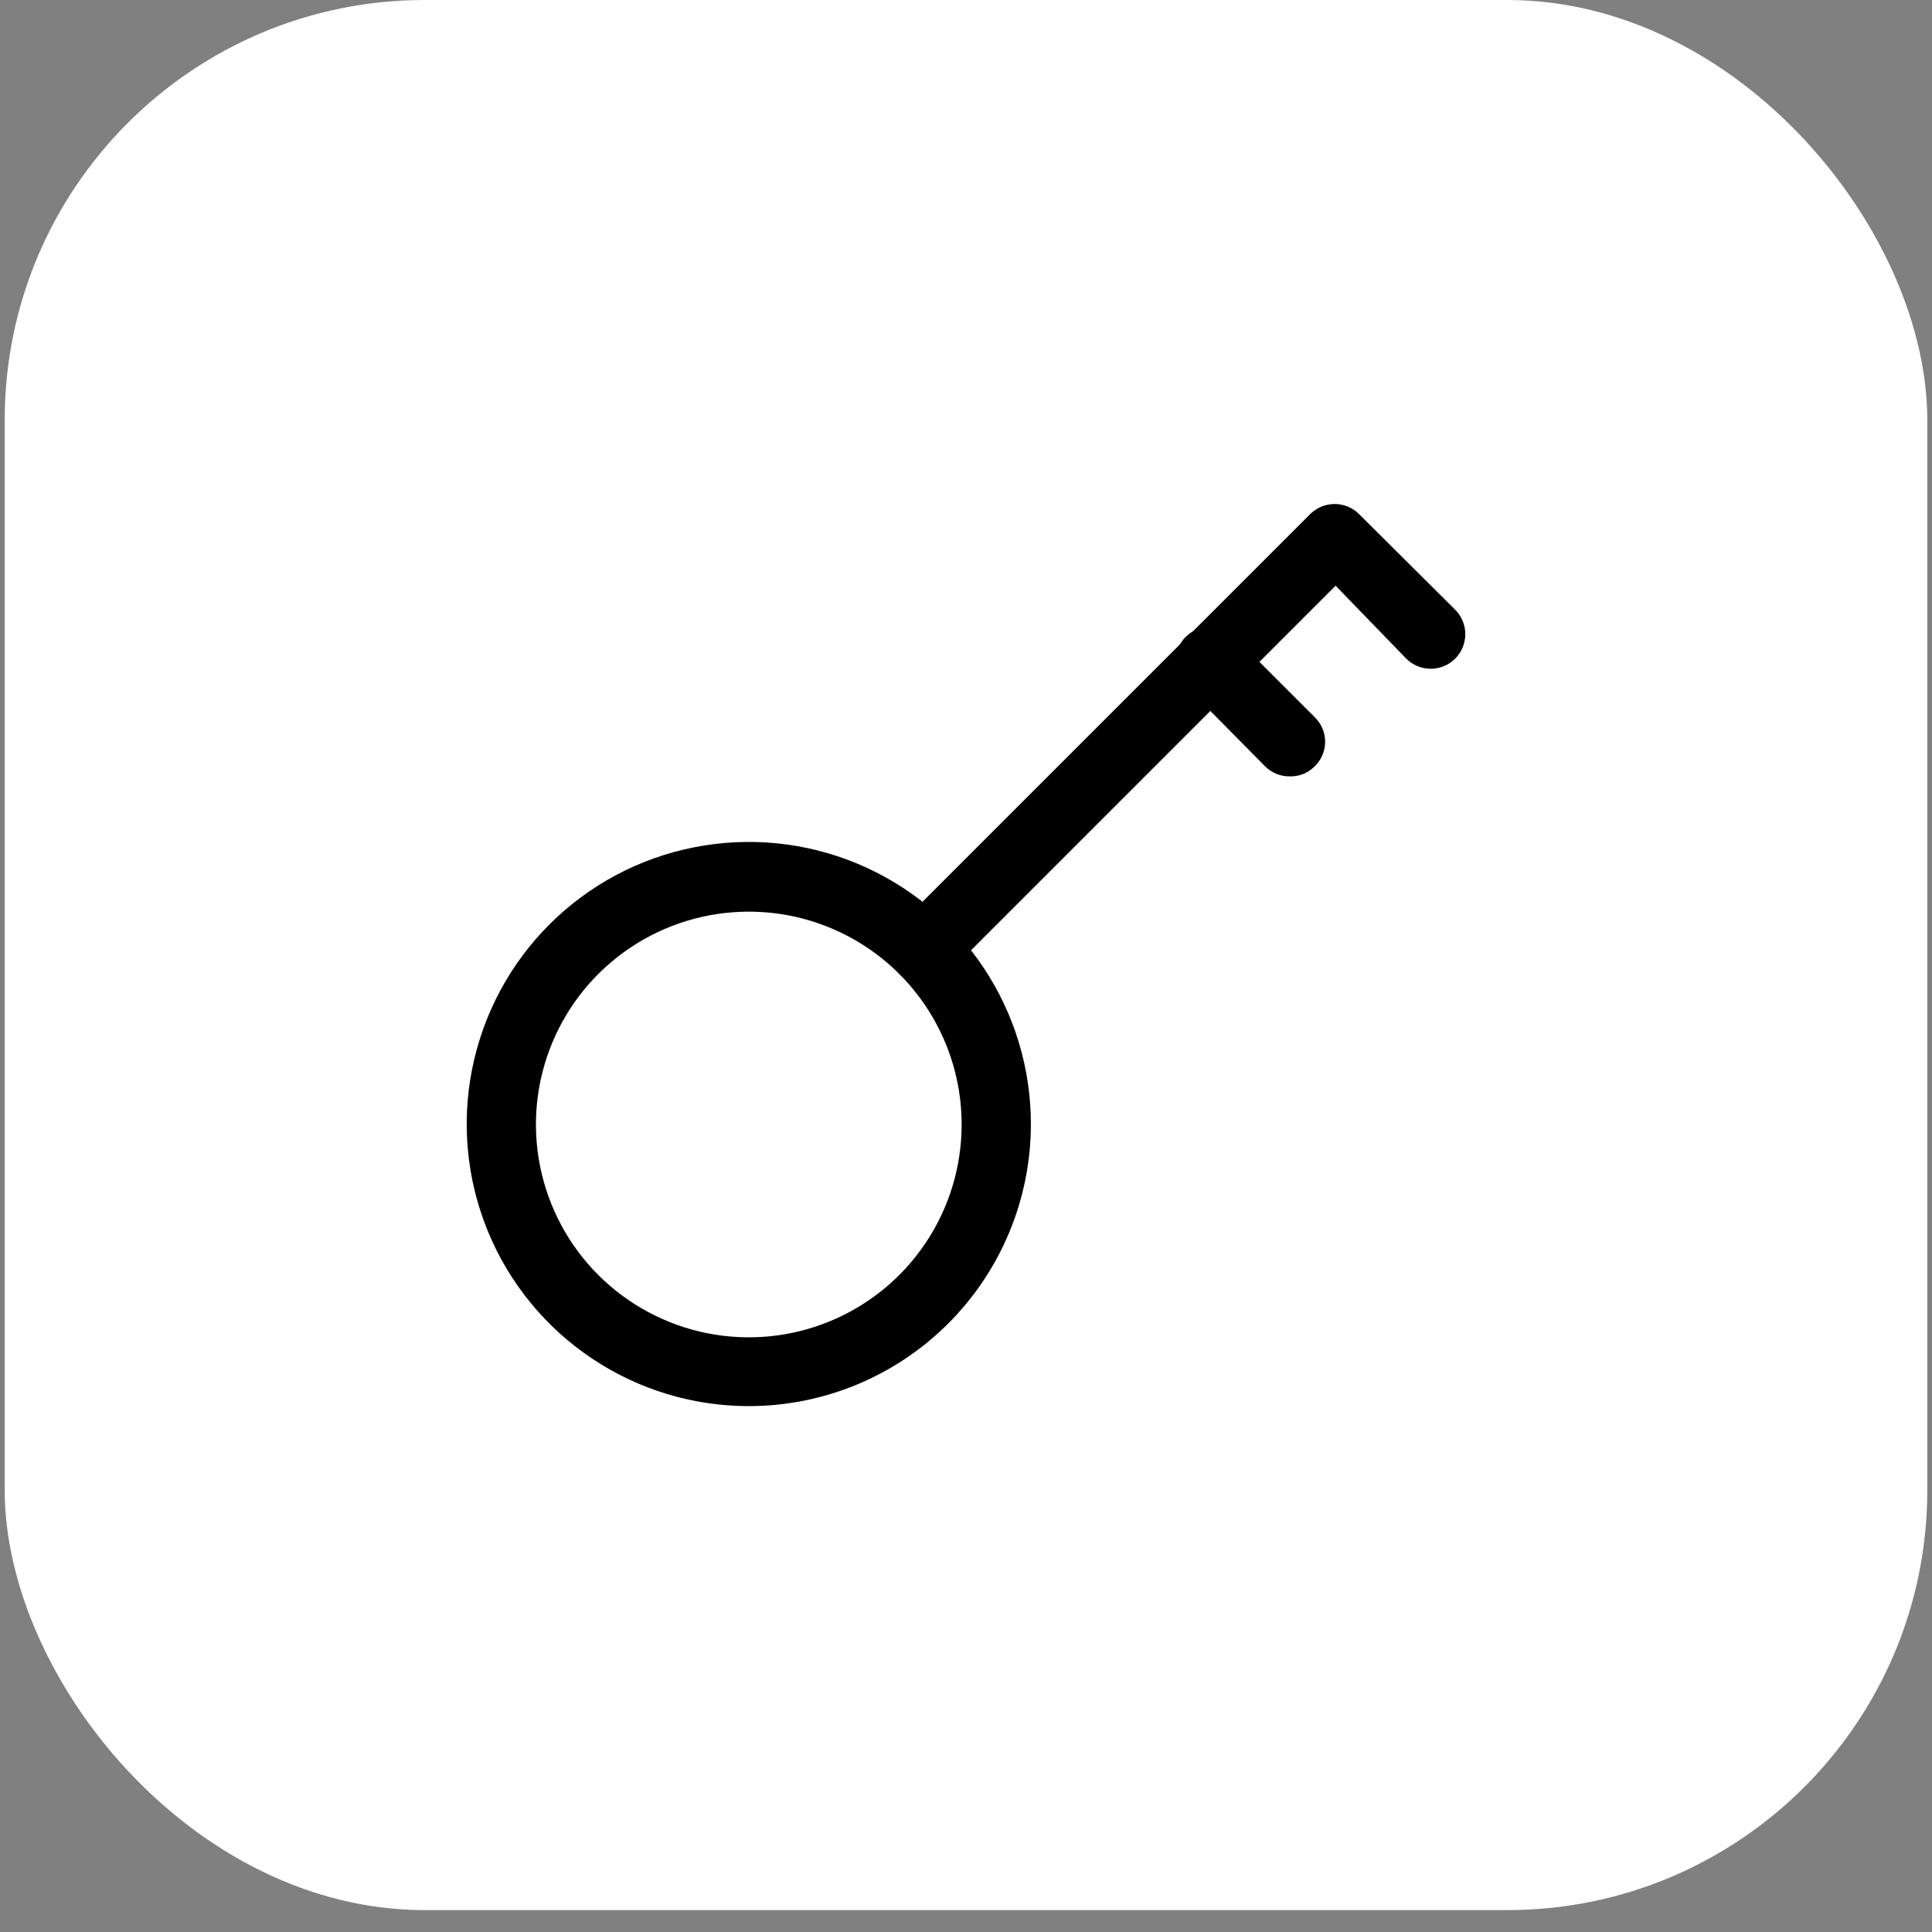 <svg width="46" height="46" viewBox="0 0 46 46" fill="none" xmlns="http://www.w3.org/2000/svg">
<rect x="0" y="0" width="46" height="46" fill="#808080" stroke="none"/>
<rect x="0.112" width="45.776" height="45.479" rx="10" fill="white"/>
<path d="M17.828 33.479C16.499 33.479 15.2 33.085 14.096 32.346C12.991 31.608 12.13 30.558 11.622 29.33C11.114 28.102 10.982 26.751 11.242 25.448C11.502 24.145 12.143 22.948 13.083 22.009C14.023 21.07 15.221 20.431 16.525 20.174C17.828 19.916 19.179 20.05 20.406 20.56C21.633 21.07 22.681 21.933 23.418 23.039C24.155 24.145 24.547 25.445 24.545 26.773C24.542 28.553 23.833 30.258 22.574 31.515C21.314 32.773 19.608 33.479 17.828 33.479ZM17.828 21.706C16.826 21.706 15.846 22.003 15.013 22.56C14.18 23.117 13.53 23.908 13.146 24.834C12.763 25.76 12.662 26.779 12.858 27.762C13.054 28.745 13.536 29.648 14.245 30.357C14.954 31.065 15.857 31.548 16.84 31.744C17.823 31.939 18.842 31.839 19.768 31.455C20.694 31.072 21.485 30.422 22.042 29.589C22.599 28.755 22.896 27.776 22.896 26.773C22.896 25.429 22.362 24.14 21.412 23.19C20.461 22.24 19.172 21.706 17.828 21.706Z" fill="black"/>
<path d="M21.994 23.432C21.886 23.434 21.778 23.414 21.678 23.372C21.577 23.331 21.487 23.268 21.412 23.19C21.334 23.114 21.272 23.023 21.23 22.923C21.188 22.823 21.166 22.716 21.166 22.607C21.166 22.498 21.188 22.391 21.23 22.291C21.272 22.191 21.334 22.1 21.412 22.024L31.195 12.241C31.35 12.087 31.559 12 31.778 12C31.996 12 32.206 12.087 32.36 12.241L34.647 14.517C34.801 14.671 34.888 14.881 34.888 15.099C34.888 15.318 34.801 15.527 34.647 15.682C34.492 15.836 34.283 15.923 34.064 15.923C33.846 15.923 33.636 15.836 33.482 15.682L31.8 13.945L22.599 23.146C22.524 23.234 22.432 23.304 22.327 23.354C22.223 23.403 22.11 23.43 21.994 23.432Z" fill="black"/>
<path d="M30.701 18.485C30.592 18.485 30.485 18.464 30.385 18.423C30.285 18.381 30.194 18.32 30.118 18.243L28.249 16.352C28.168 16.277 28.103 16.186 28.058 16.085C28.013 15.984 27.989 15.874 27.987 15.764C27.985 15.653 28.005 15.543 28.047 15.44C28.088 15.338 28.15 15.245 28.228 15.166C28.307 15.088 28.4 15.026 28.503 14.985C28.605 14.943 28.715 14.923 28.826 14.925C28.936 14.927 29.046 14.951 29.147 14.996C29.248 15.041 29.339 15.106 29.414 15.187L31.305 17.078C31.383 17.154 31.445 17.244 31.487 17.344C31.529 17.444 31.551 17.552 31.551 17.66C31.551 17.769 31.529 17.877 31.487 17.977C31.445 18.077 31.383 18.167 31.305 18.243C31.227 18.323 31.133 18.386 31.029 18.428C30.924 18.47 30.813 18.489 30.701 18.485Z" fill="black"/>
</svg>
